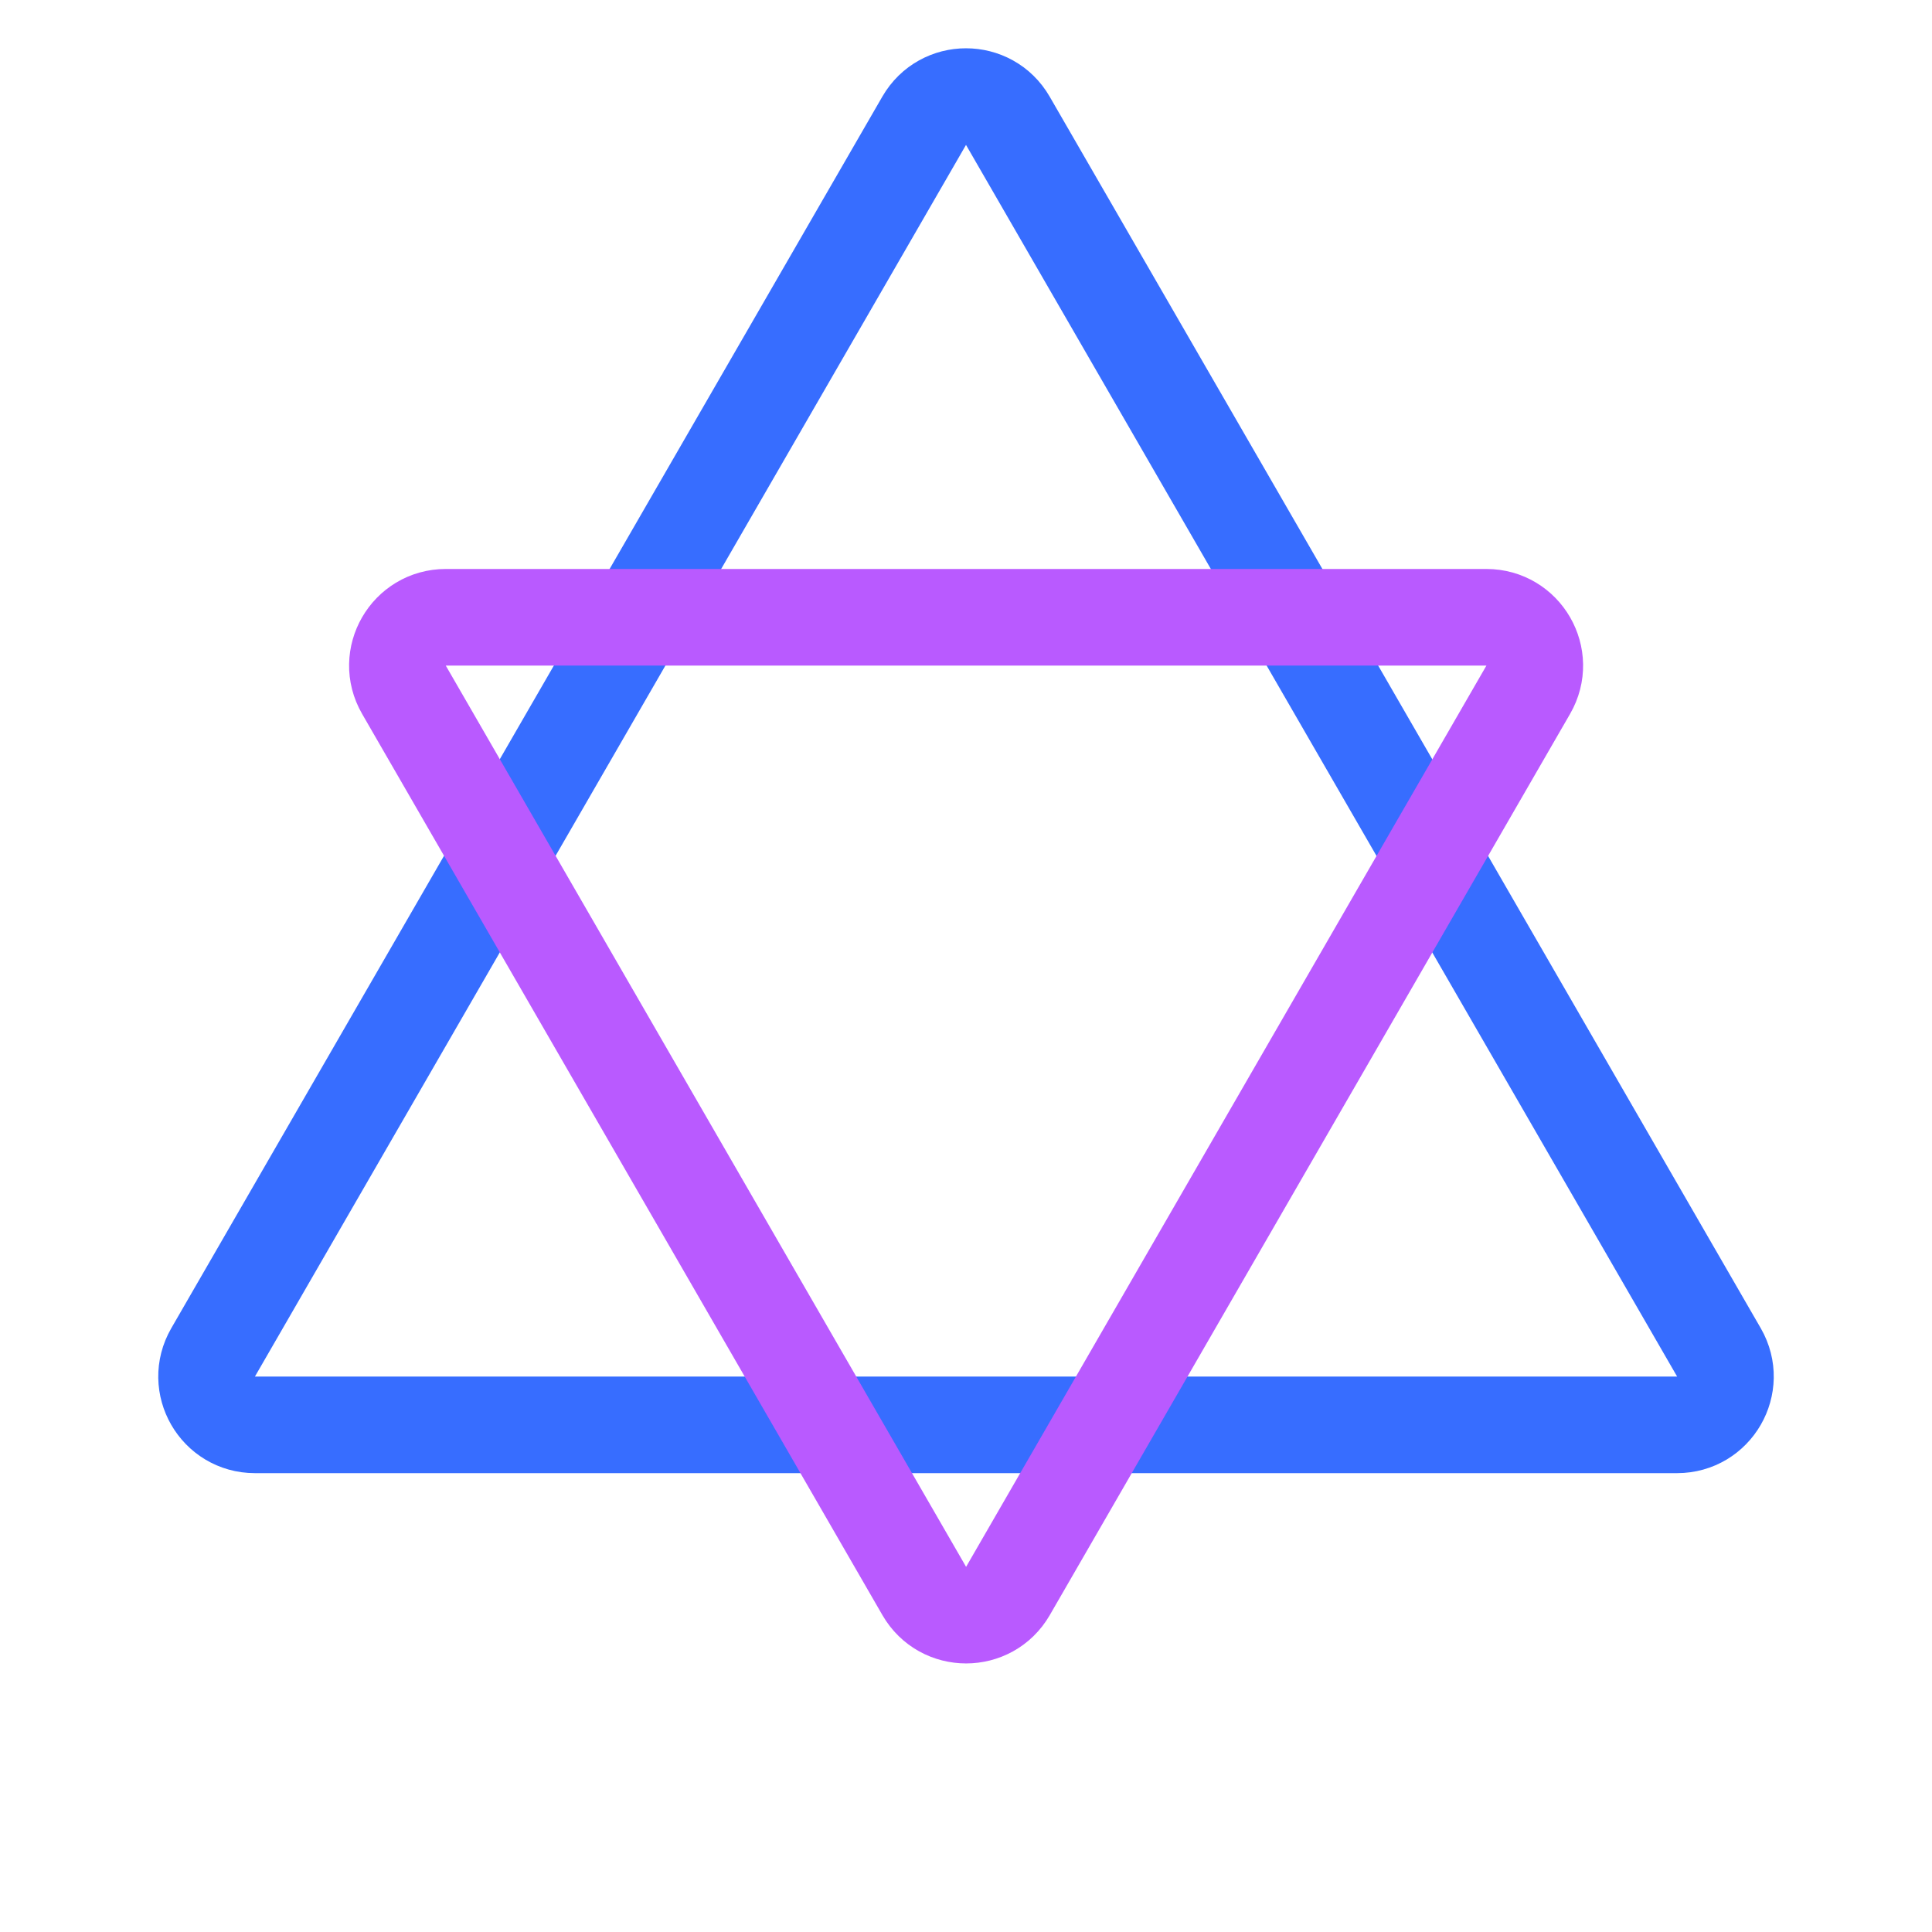 <svg width="40" height="40" viewBox="0 0 40 40" fill="none" xmlns="http://www.w3.org/2000/svg">
<path d="M19.134 2.5C19.519 1.833 20.481 1.833 20.866 2.5L35.589 28C35.973 28.667 35.492 29.5 34.722 29.5H5.278C4.508 29.5 4.027 28.667 4.412 28L19.134 2.5Z" stroke="#376DFF" stroke-width="2"/>
<path d="M20.868 32.94C20.483 33.606 19.521 33.606 19.136 32.94L8.363 14.28C7.978 13.614 8.459 12.78 9.229 12.78L30.775 12.78C31.545 12.78 32.026 13.614 31.641 14.28L20.868 32.94Z" stroke="#B95AFF" stroke-width="2"/>
</svg>

